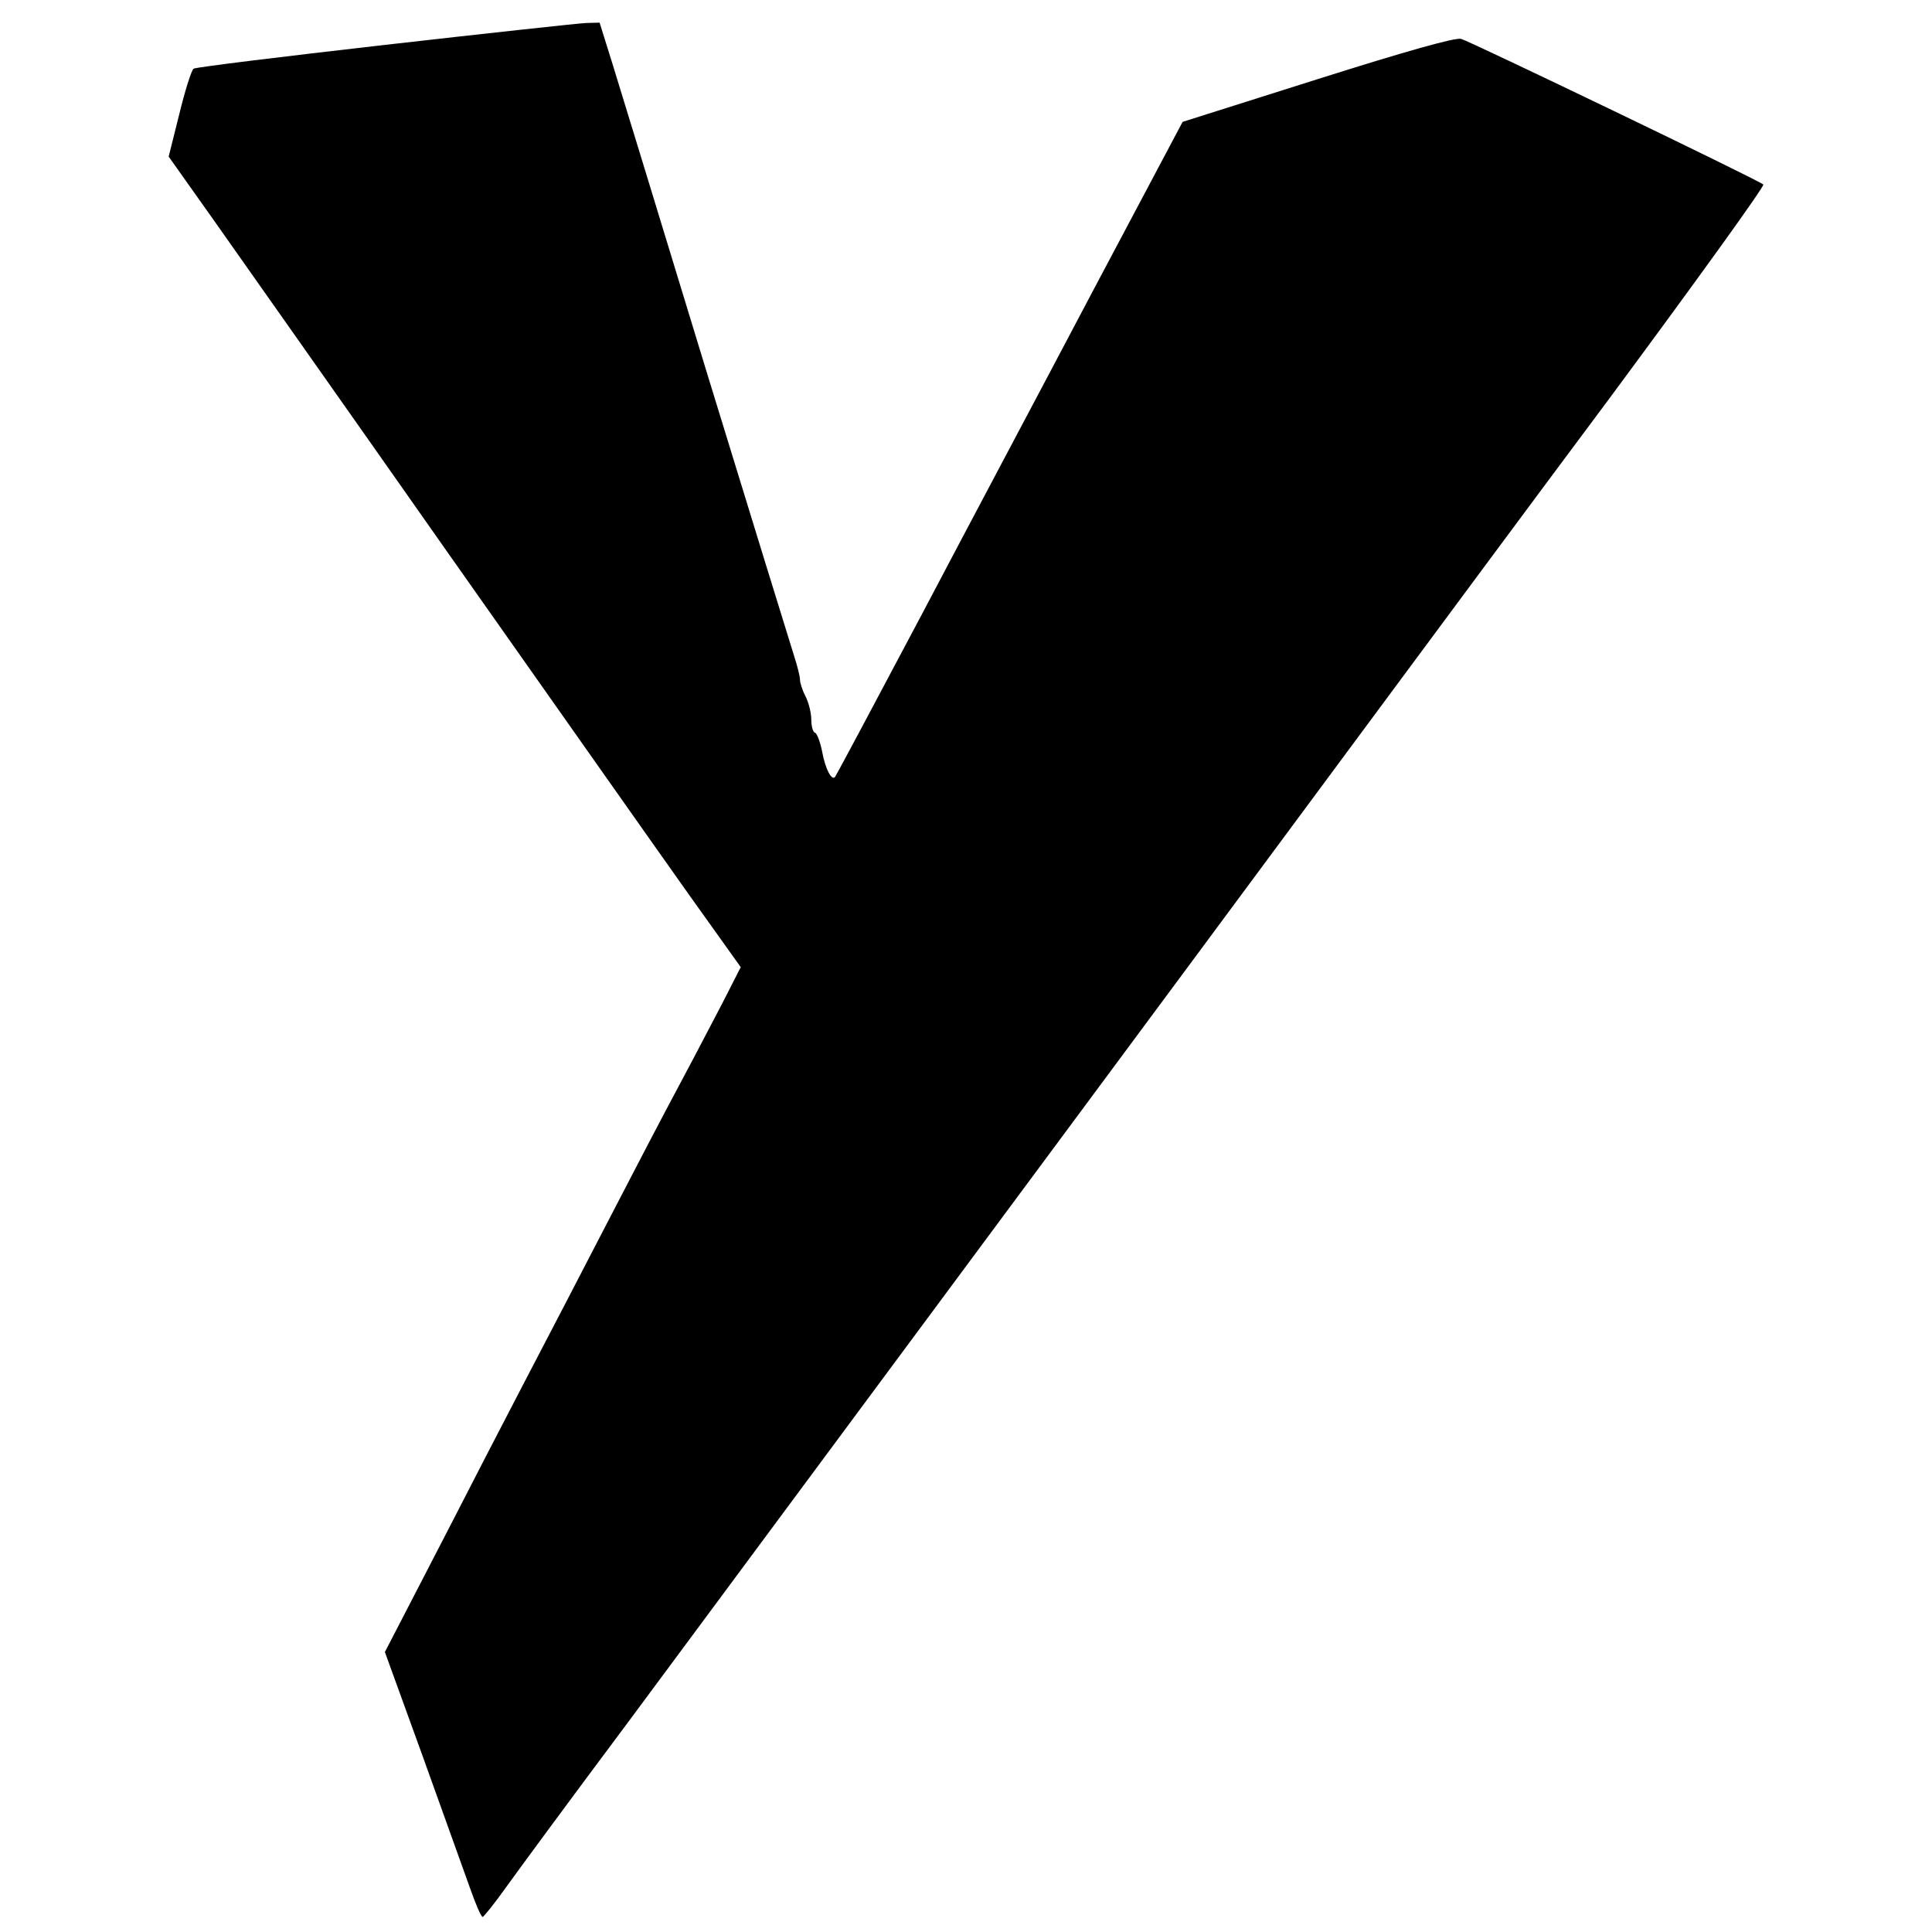 <?xml version="1.0" standalone="no"?>
<!DOCTYPE svg PUBLIC "-//W3C//DTD SVG 20010904//EN"
 "http://www.w3.org/TR/2001/REC-SVG-20010904/DTD/svg10.dtd">
<svg version="1.0" xmlns="http://www.w3.org/2000/svg"
 width="512pt" height="512pt" viewBox="0 0 512 512"
 preserveAspectRatio="xMidYMid meet">
<g transform="translate(0,512) scale(0.1,-0.1)"
fill="#000000" stroke="none">
<path d="M1020 5001 c-272 -31 -500 -59 -507 -63 -6 -5 -23 -59 -38 -121 l-28
-112 117 -165 c64 -91 345 -489 623 -885 279 -396 567 -805 641 -909 l135
-189 -31 -61 c-17 -34 -61 -117 -97 -186 -37 -69 -102 -192 -145 -275 -43 -82
-129 -249 -192 -370 -63 -121 -157 -301 -208 -400 -51 -99 -132 -257 -181
-351 l-89 -172 99 -273 c54 -151 111 -309 126 -351 15 -43 30 -78 34 -78 3 0
31 35 61 77 30 42 175 239 323 437 1330 1794 1878 2534 2020 2726 92 124 353
477 582 784 228 308 412 563 408 567 -13 12 -776 379 -801 386 -16 4 -147 -33
-381 -107 l-357 -113 -234 -441 c-128 -243 -335 -632 -458 -866 -124 -234
-227 -427 -229 -429 -9 -11 -26 22 -34 66 -5 26 -14 50 -19 51 -6 2 -10 18
-10 35 0 18 -7 45 -15 61 -8 15 -15 36 -15 45 0 9 -7 36 -15 61 -8 25 -112
362 -231 750 -118 388 -231 756 -250 818 l-35 112 -37 -1 c-20 -1 -260 -27
-532 -58z"/>
</g>
</svg>
